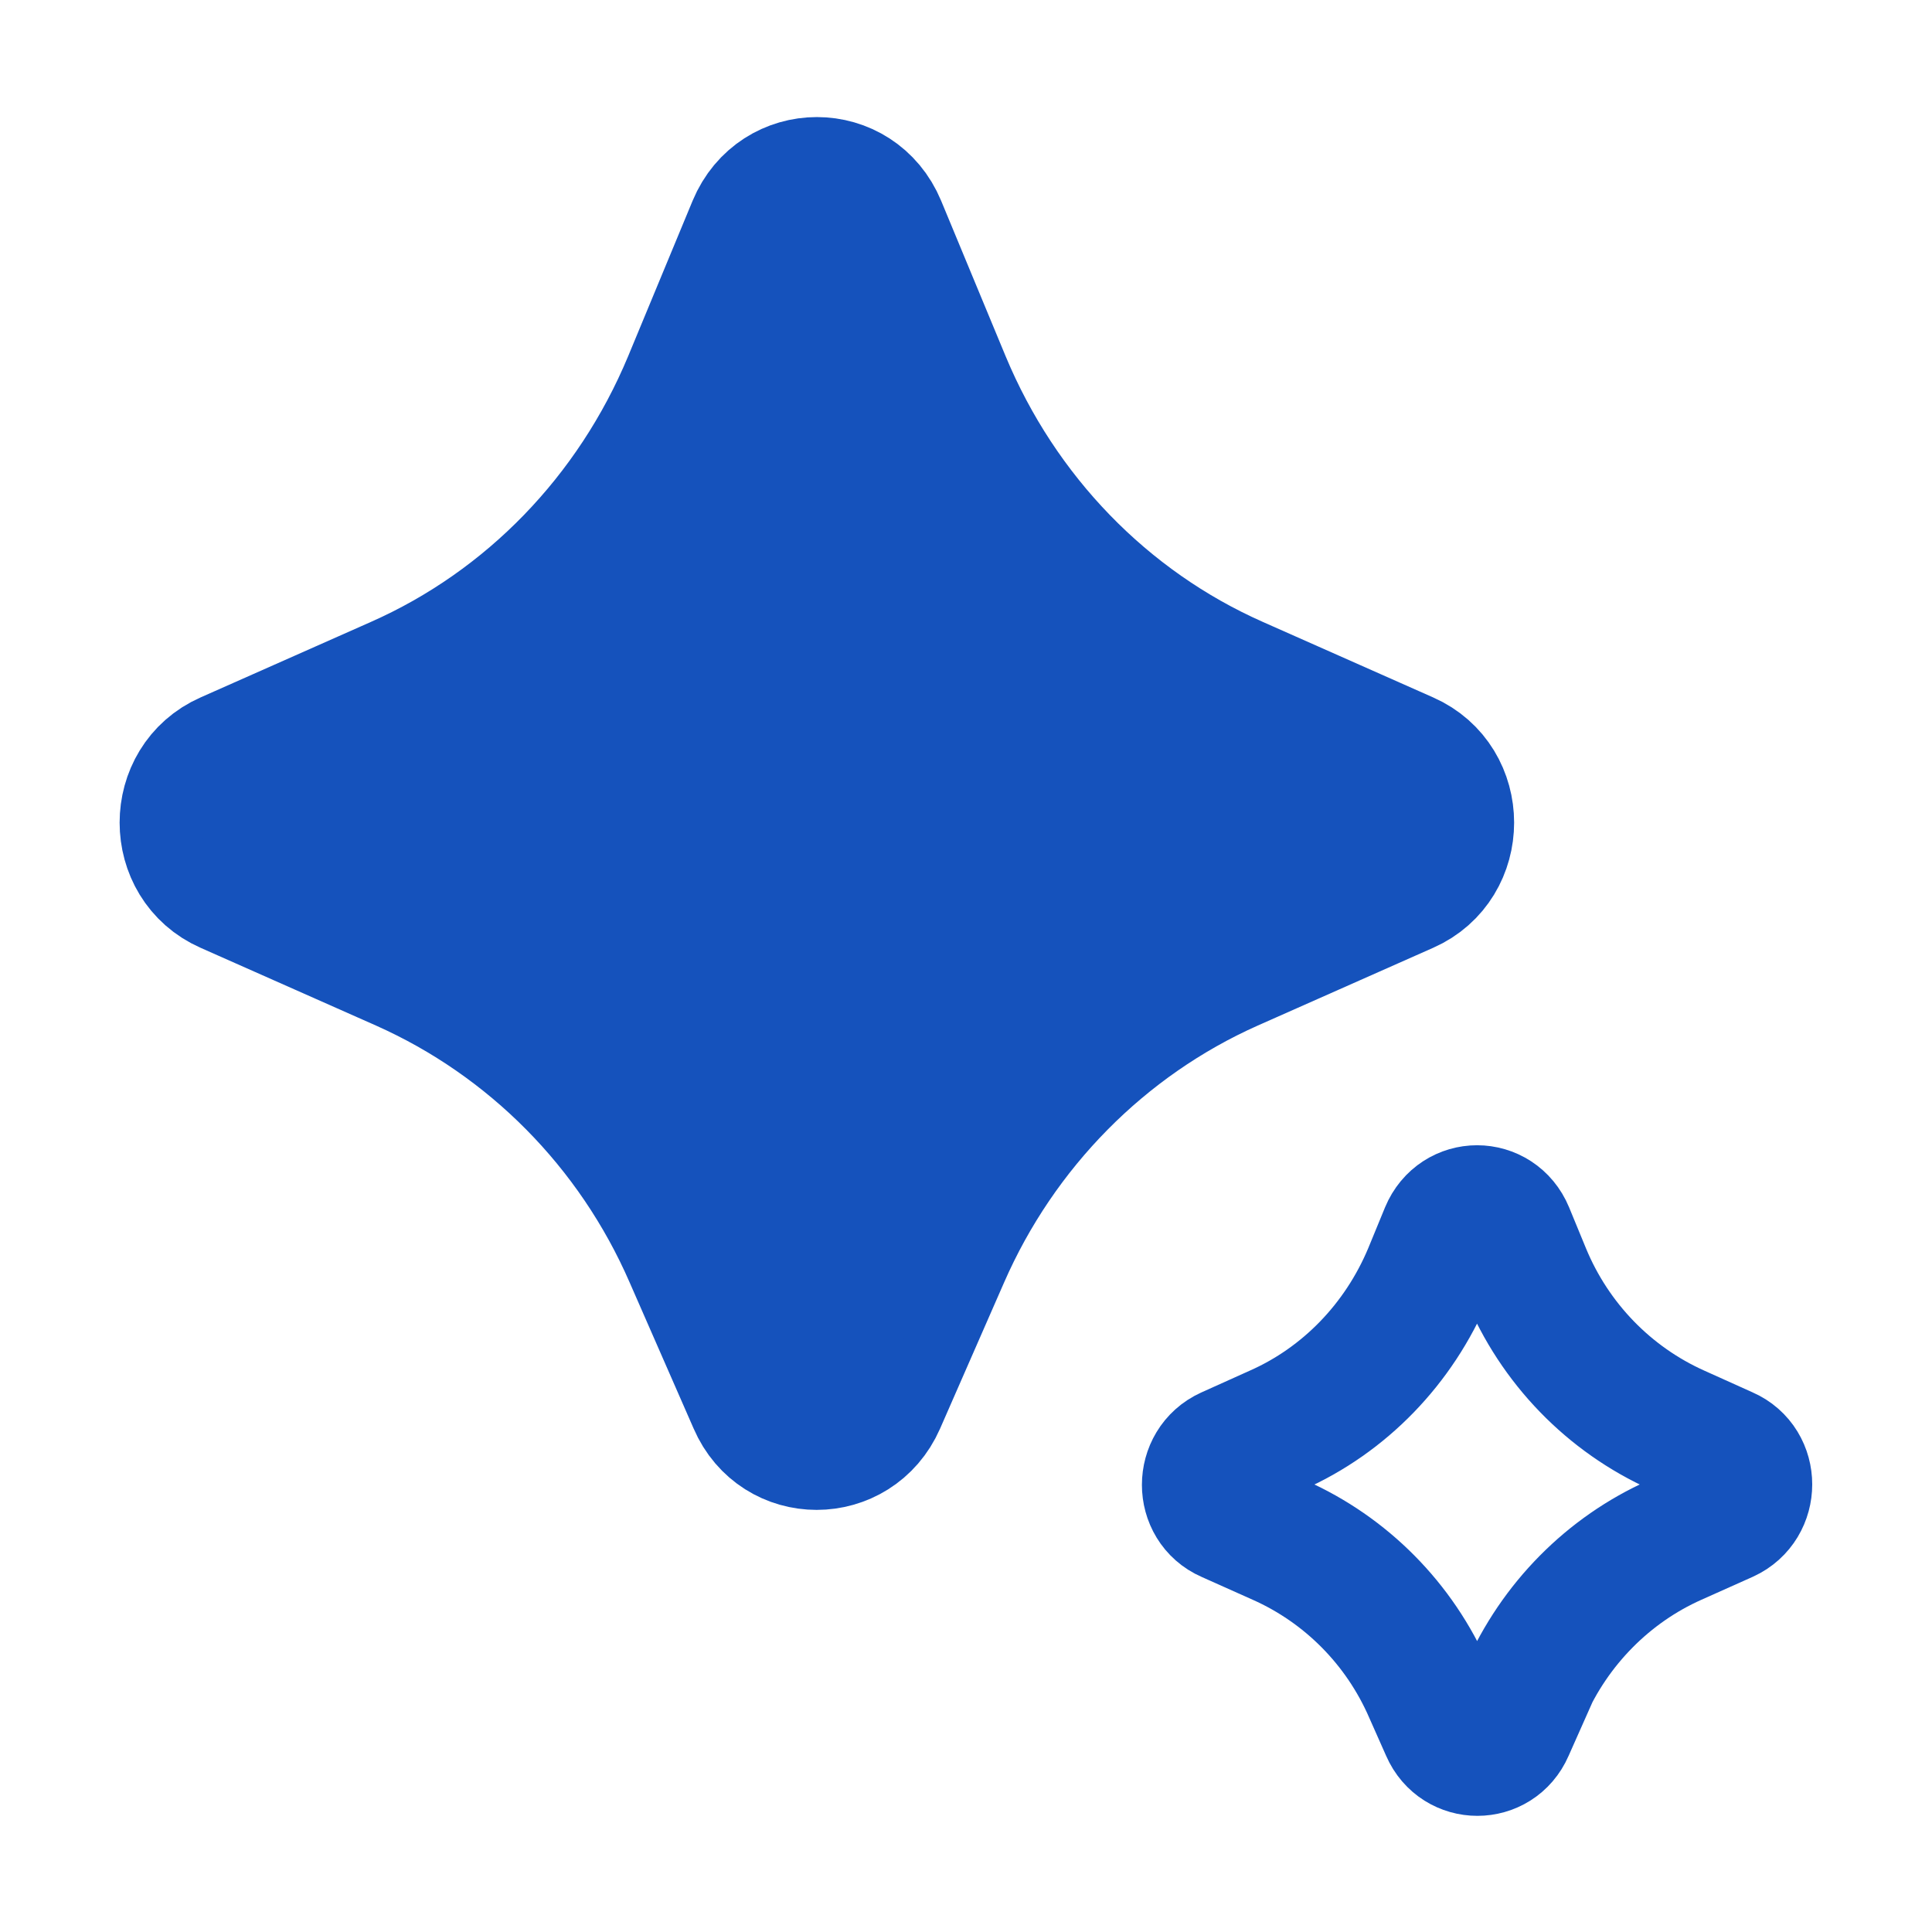 <svg width="74" height="74" viewBox="0 0 74 74" fill="none" xmlns="http://www.w3.org/2000/svg">
<path d="M36.167 48.123L33.716 53.719C32.768 55.87 29.785 55.87 28.86 53.719L26.409 48.123C24.235 43.128 20.304 39.174 15.424 37L8.695 34.017C6.544 33.069 6.544 29.947 8.695 28.999L15.216 26.108C20.234 23.888 24.212 19.772 26.363 14.615L28.837 8.649C29.762 6.429 32.814 6.429 33.739 8.649L36.214 14.615C38.364 19.772 42.342 23.888 47.36 26.108L53.881 28.999C56.032 29.947 56.032 33.069 53.881 34.017L47.152 37C42.273 39.174 38.341 43.151 36.167 48.123Z" stroke="#1552BC" stroke-width="5" stroke-miterlimit="10"/>
<path d="M58.437 64.796L57.789 66.253C57.327 67.317 55.847 67.317 55.384 66.253L54.737 64.796C53.604 62.183 51.545 60.125 49.002 58.992L47.036 58.113C45.972 57.651 45.972 56.101 47.036 55.616L48.886 54.783C51.499 53.627 53.581 51.476 54.714 48.771L55.361 47.198C55.824 46.088 57.327 46.088 57.789 47.198L58.437 48.771C59.547 51.453 61.628 53.604 64.264 54.783L66.114 55.616C67.178 56.078 67.178 57.627 66.114 58.113L64.149 58.992C61.605 60.125 59.547 62.206 58.414 64.796H58.437Z" stroke="#1552BC" stroke-width="5" stroke-miterlimit="10"/>
<path d="M19 24L28.5 9.5L31.5 5.5L40 21.5L56 31.5L45 37L31.5 55.5L21.5 42.5L7 31.5L19 24Z" fill="#1552BC"/>
</svg>
